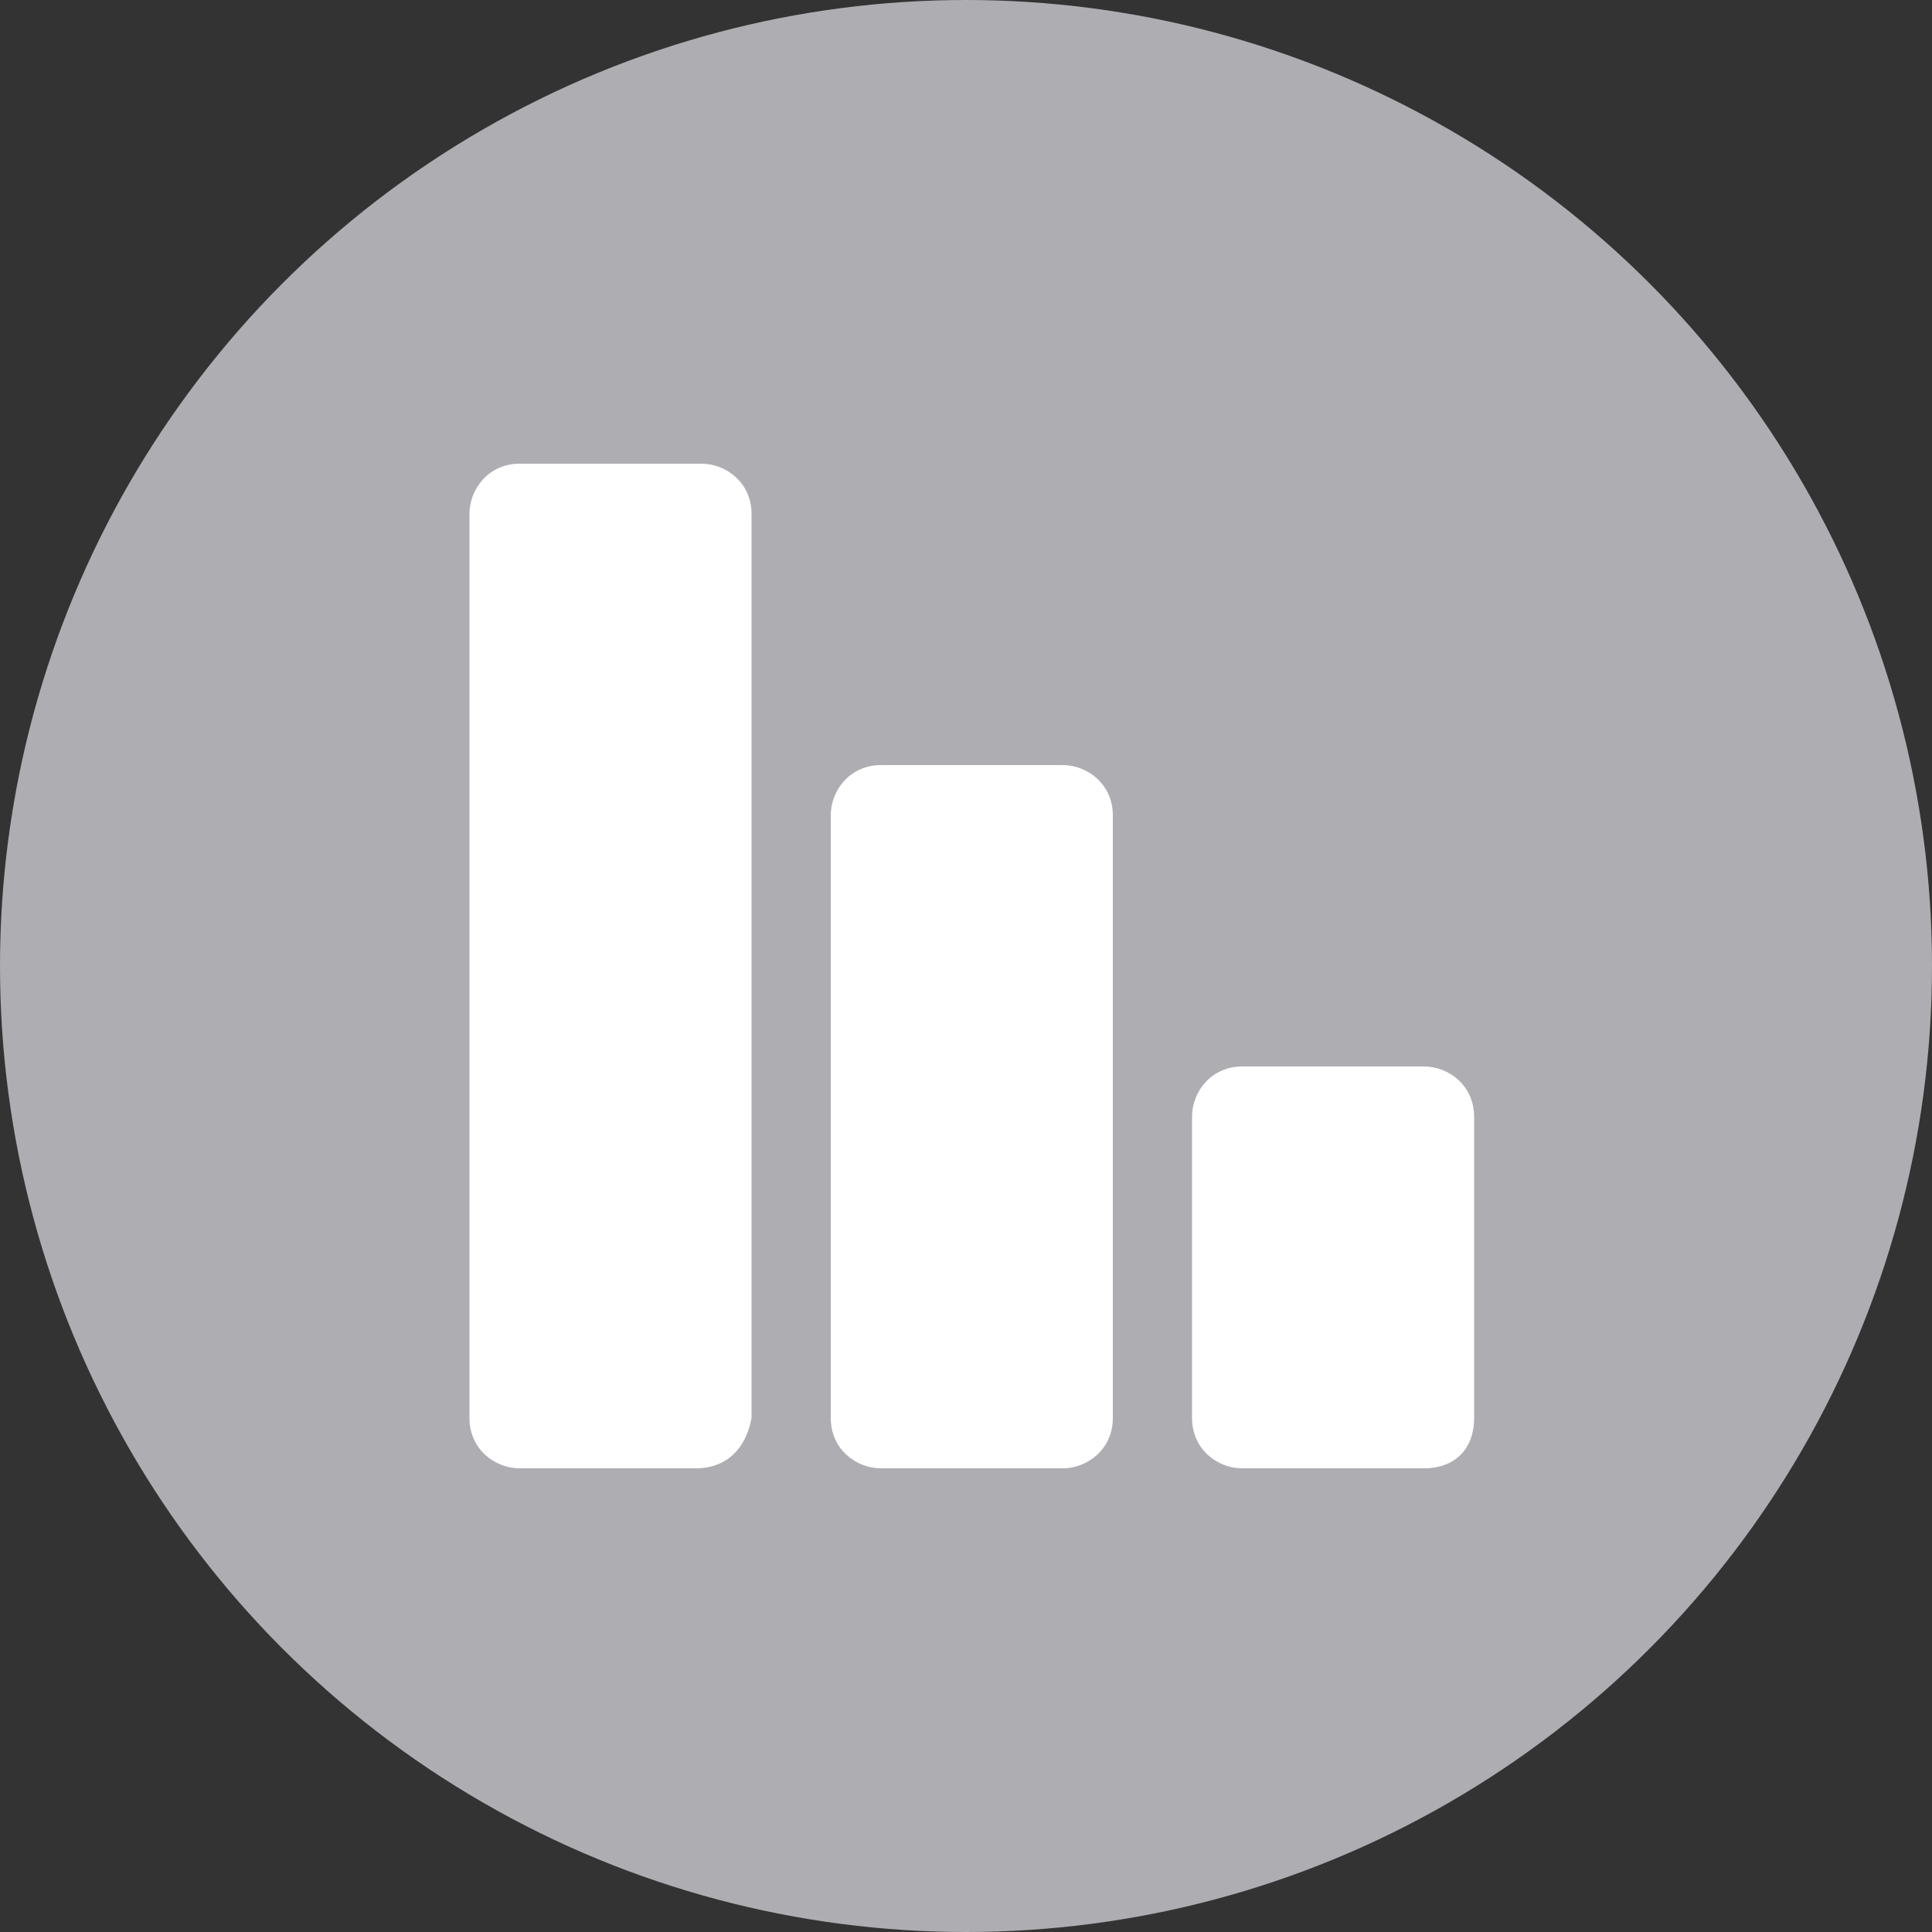 <?xml version="1.0" encoding="utf-8"?>
<!-- Generator: Adobe Illustrator 26.5.0, SVG Export Plug-In . SVG Version: 6.00 Build 0)  -->
<svg version="1.1" id="Layer_1" xmlns="http://www.w3.org/2000/svg" xmlns:xlink="http://www.w3.org/1999/xlink" x="0px" y="0px"
	 width="100px" height="100px" viewBox="0 0 100 100" style="enable-background:new 0 0 100 100;" xml:space="preserve">
<rect x="0" y="0" width="100" height="100" fill="#333333" stroke="none"/>
<style type="text/css">
	.st0{fill:#AEAEB2;}
	.st1{fill:#FFFFFF;}
</style>
<g>
	<circle class="st0" cx="50" cy="50" r="50"/>
	<path class="st1" d="M38.9,26.6v46.8C38.6,75,37.6,76,36,76h-9.1c-1.3,0-2.6-1-2.6-2.6V26.6c0-1.3,1-2.6,2.6-2.6h9.4
		C37.6,24,38.9,25,38.9,26.6z M55,39.6h-9.4c-1.6,0-2.6,1.3-2.6,2.6v31.2c0,1.6,1.3,2.6,2.6,2.6H55c1.3,0,2.6-1,2.6-2.6V42.2
		C57.6,40.6,56.3,39.6,55,39.6z M73.7,55.2h-9.4c-1.6,0-2.6,1.3-2.6,2.6v15.6c0,1.6,1.3,2.6,2.6,2.6h9.4c1.6,0,2.6-1,2.6-2.6V57.8
		C76.3,56.2,75,55.2,73.7,55.2z"/>
</g>
<g>
</g>
<g>
</g>
<g>
</g>
<g>
</g>
<g>
</g>
<g>
</g>
<g>
</g>
<g>
</g>
<g>
</g>
<g>
</g>
<g>
</g>
<g>
</g>
<g>
</g>
<g>
</g>
<g>
</g>
</svg>
